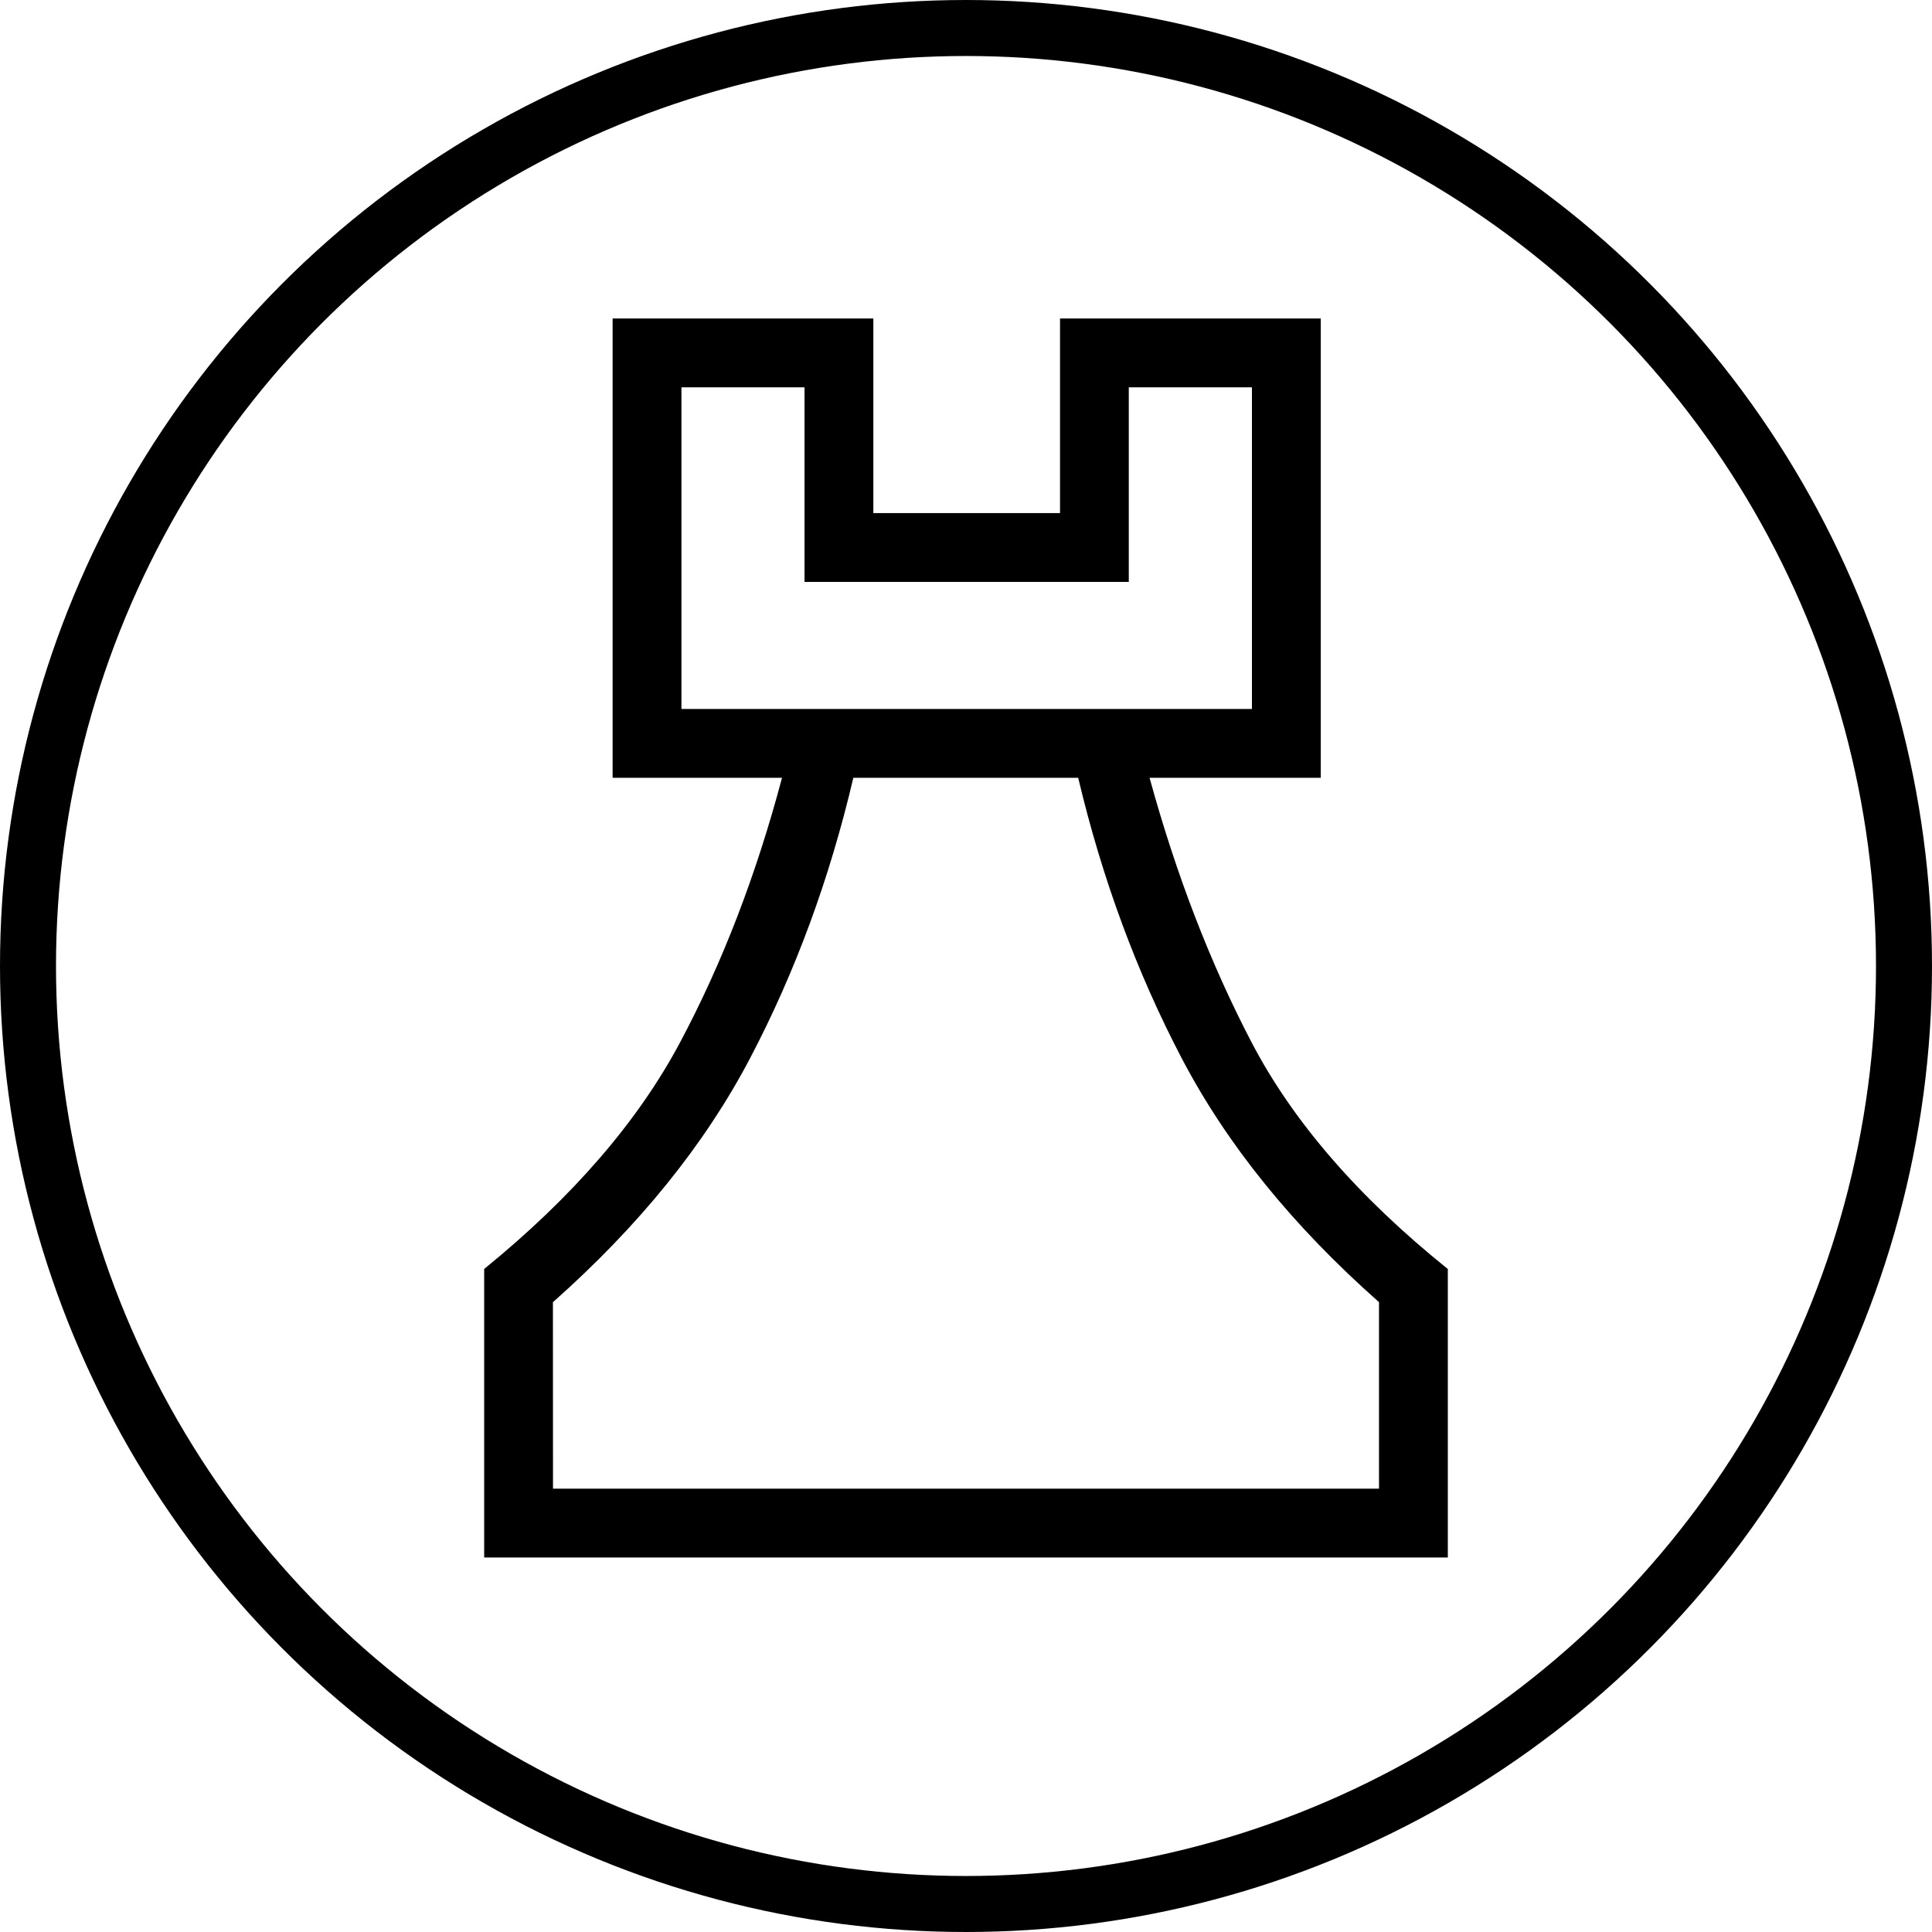 <?xml version="1.0" encoding="UTF-8"?> <svg xmlns="http://www.w3.org/2000/svg" width="69" height="69" viewBox="0 0 69 69" fill="none"><path d="M17.292 55.625V45.32C20.453 42.75 22.787 40.05 24.293 37.219C25.799 34.389 27.011 31.242 27.929 27.779H21.879V11.375H31.191V18.325H37.858V11.375H47.17V27.779H41.056C42.007 31.244 43.22 34.391 44.695 37.219C46.17 40.048 48.508 42.749 51.708 45.322V55.625H17.292ZM19.75 53.167H49.25V46.505C46.169 43.782 43.822 40.882 42.209 37.804C40.597 34.727 39.362 31.385 38.507 27.779H30.476C29.63 31.385 28.399 34.727 26.783 37.804C25.166 40.882 22.82 43.783 19.747 46.507L19.75 53.167ZM24.337 25.321H44.712V13.833H40.314V20.783H28.733V13.833H24.337V25.321Z" fill="black"></path><circle cx="34.5" cy="34.5" r="33.5" stroke="black" stroke-width="2"></circle></svg> 